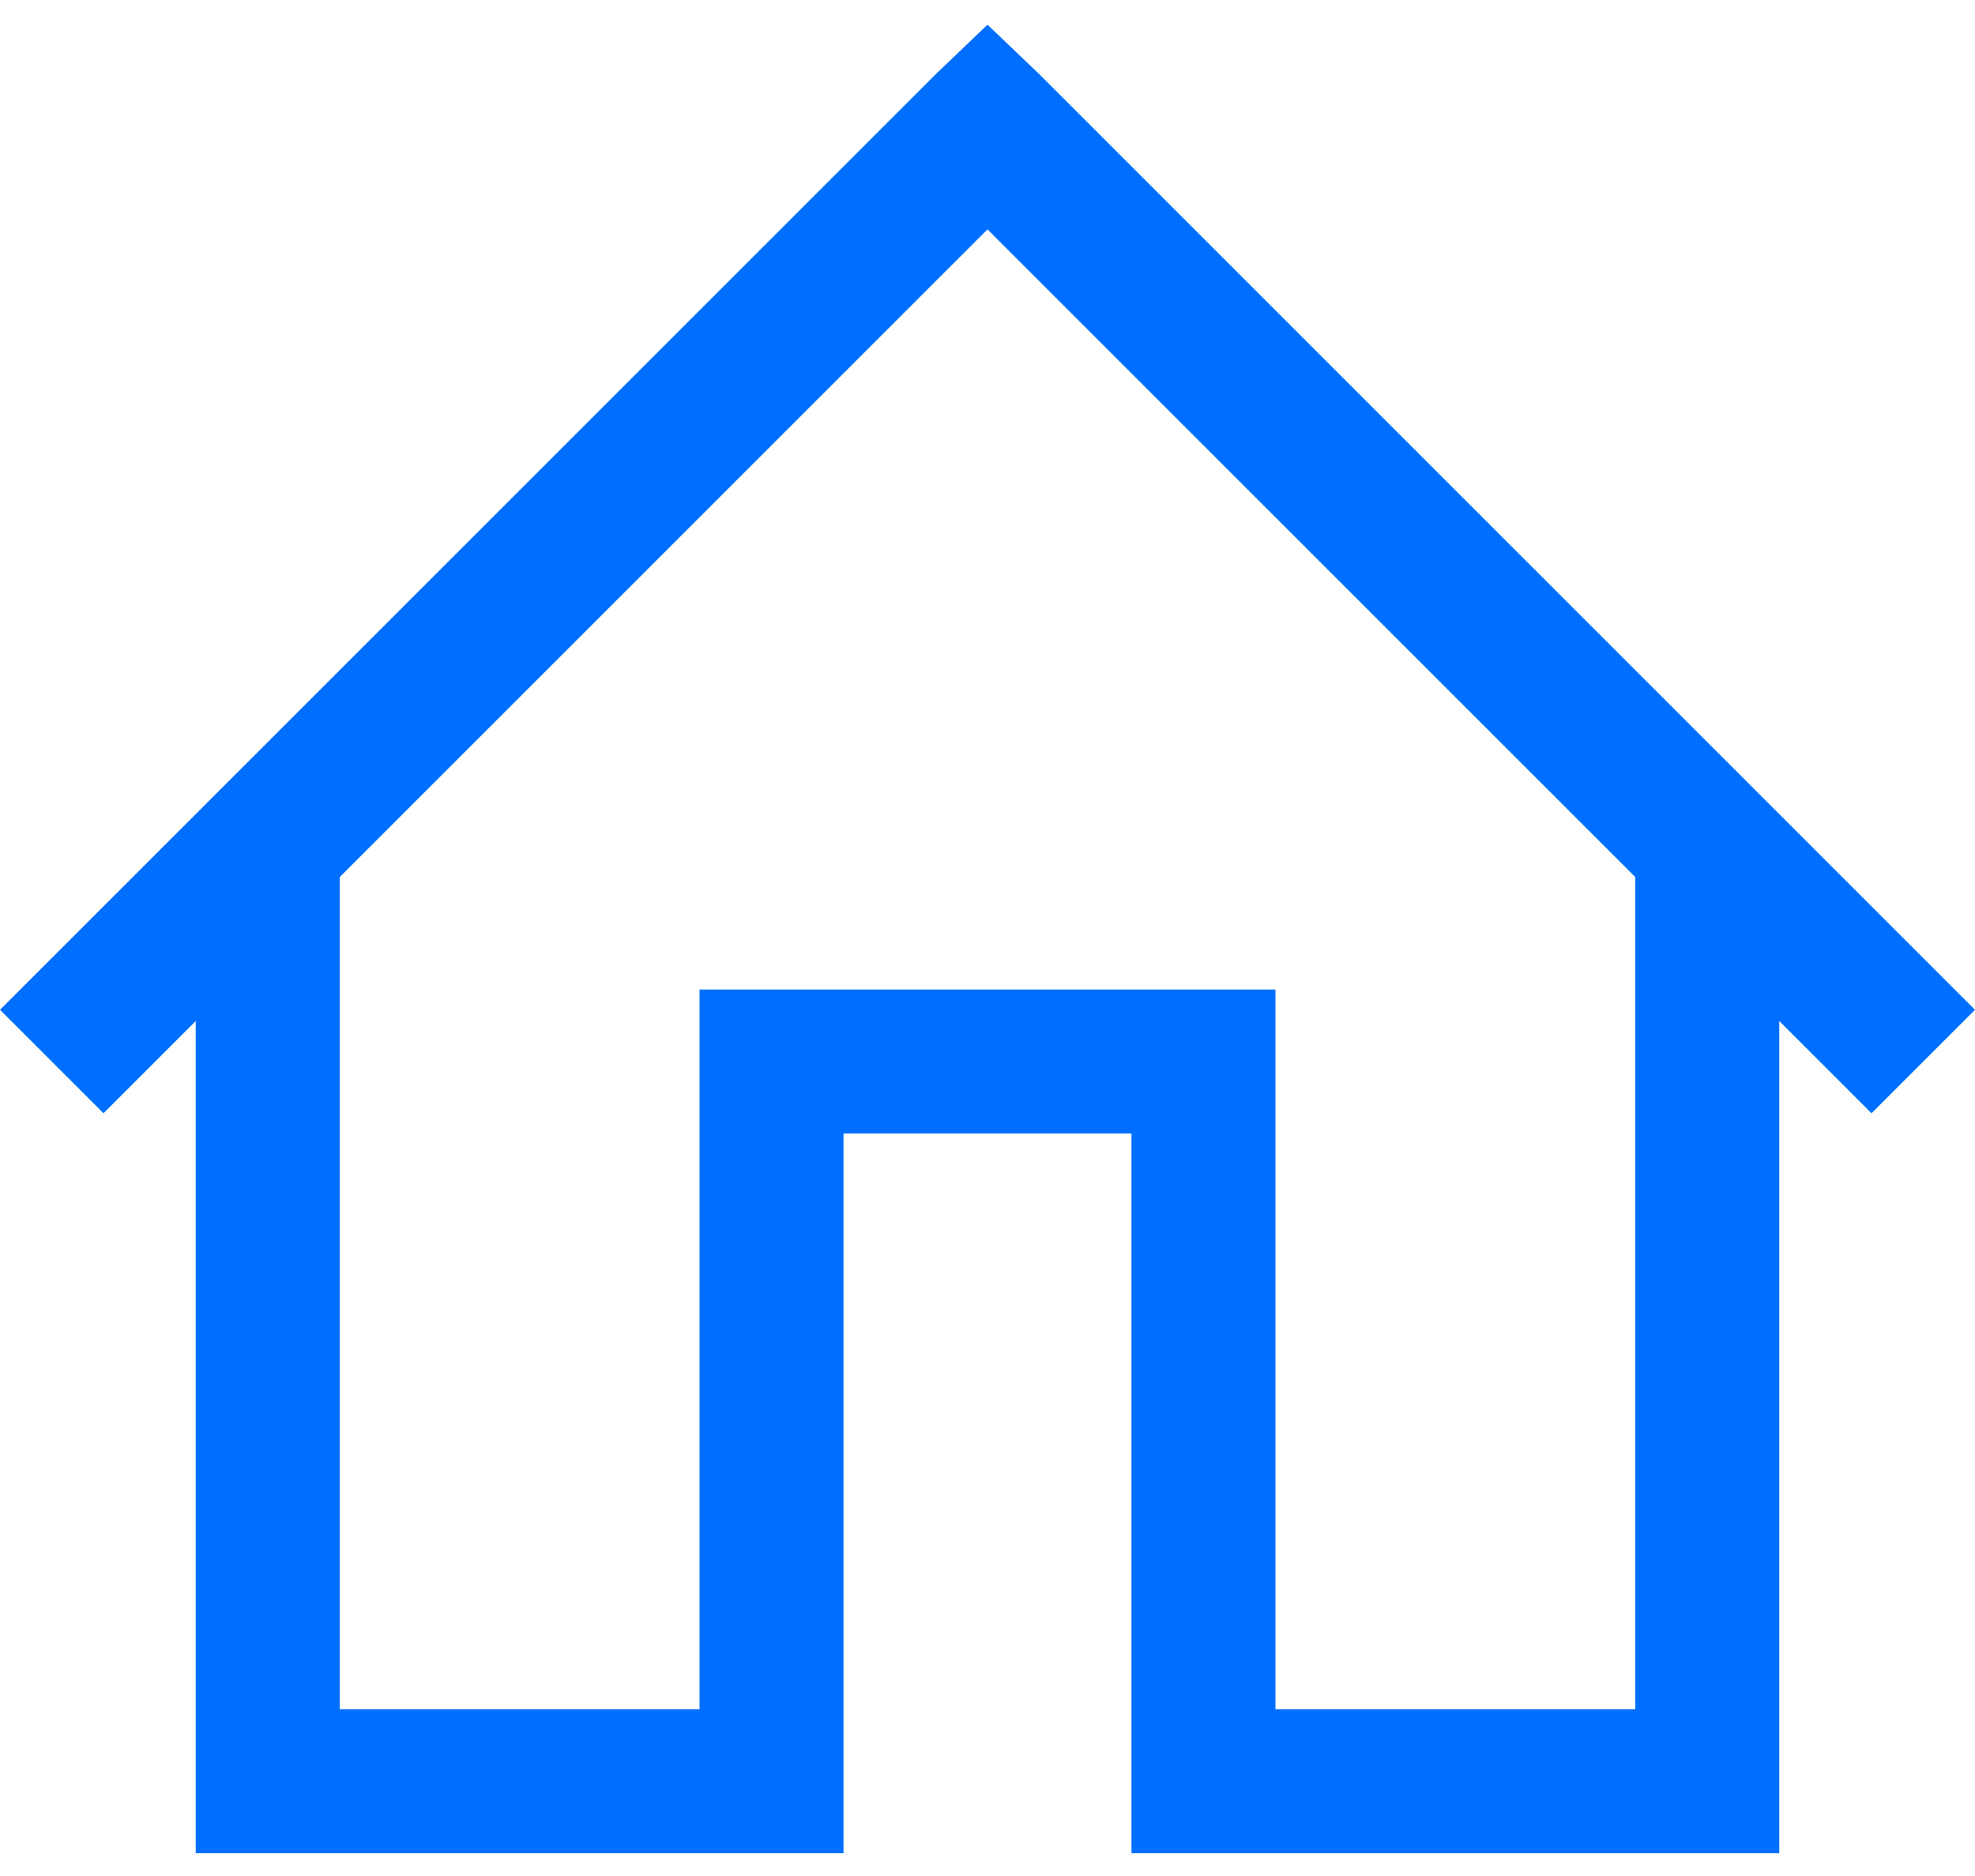 <?xml version="1.0" encoding="UTF-8"?> <svg xmlns="http://www.w3.org/2000/svg" xmlns:xlink="http://www.w3.org/1999/xlink" width="20px" height="19px" viewBox="0 0 20 19" version="1.1"><title>Icons/24px/Call Copy 3</title><g id="Skeletor-Starter" stroke="none" stroke-width="1" fill="none" fill-rule="evenodd"><g id="VividCloud---Style-Guide" transform="translate(-1034, -2873)" fill="#006FFF"><g id="Icon" transform="translate(1032, 2870.75)"><path d="M12,2.5 L11.476,3.001 L2,12.477 L3.048,13.525 L3.982,12.591 L3.982,21.019 L10.542,21.019 L10.542,13.73 L13.458,13.73 L13.458,21.019 L20.018,21.019 L20.018,12.591 L20.952,13.525 L22,12.477 L12.524,3.001 L12,2.5 Z M12,4.573 L18.56,11.133 L18.56,19.562 L14.916,19.562 L14.916,12.272 L9.084,12.272 L9.084,19.562 L5.44,19.562 L5.44,11.133 L12,4.573 Z"></path></g></g></g></svg> 